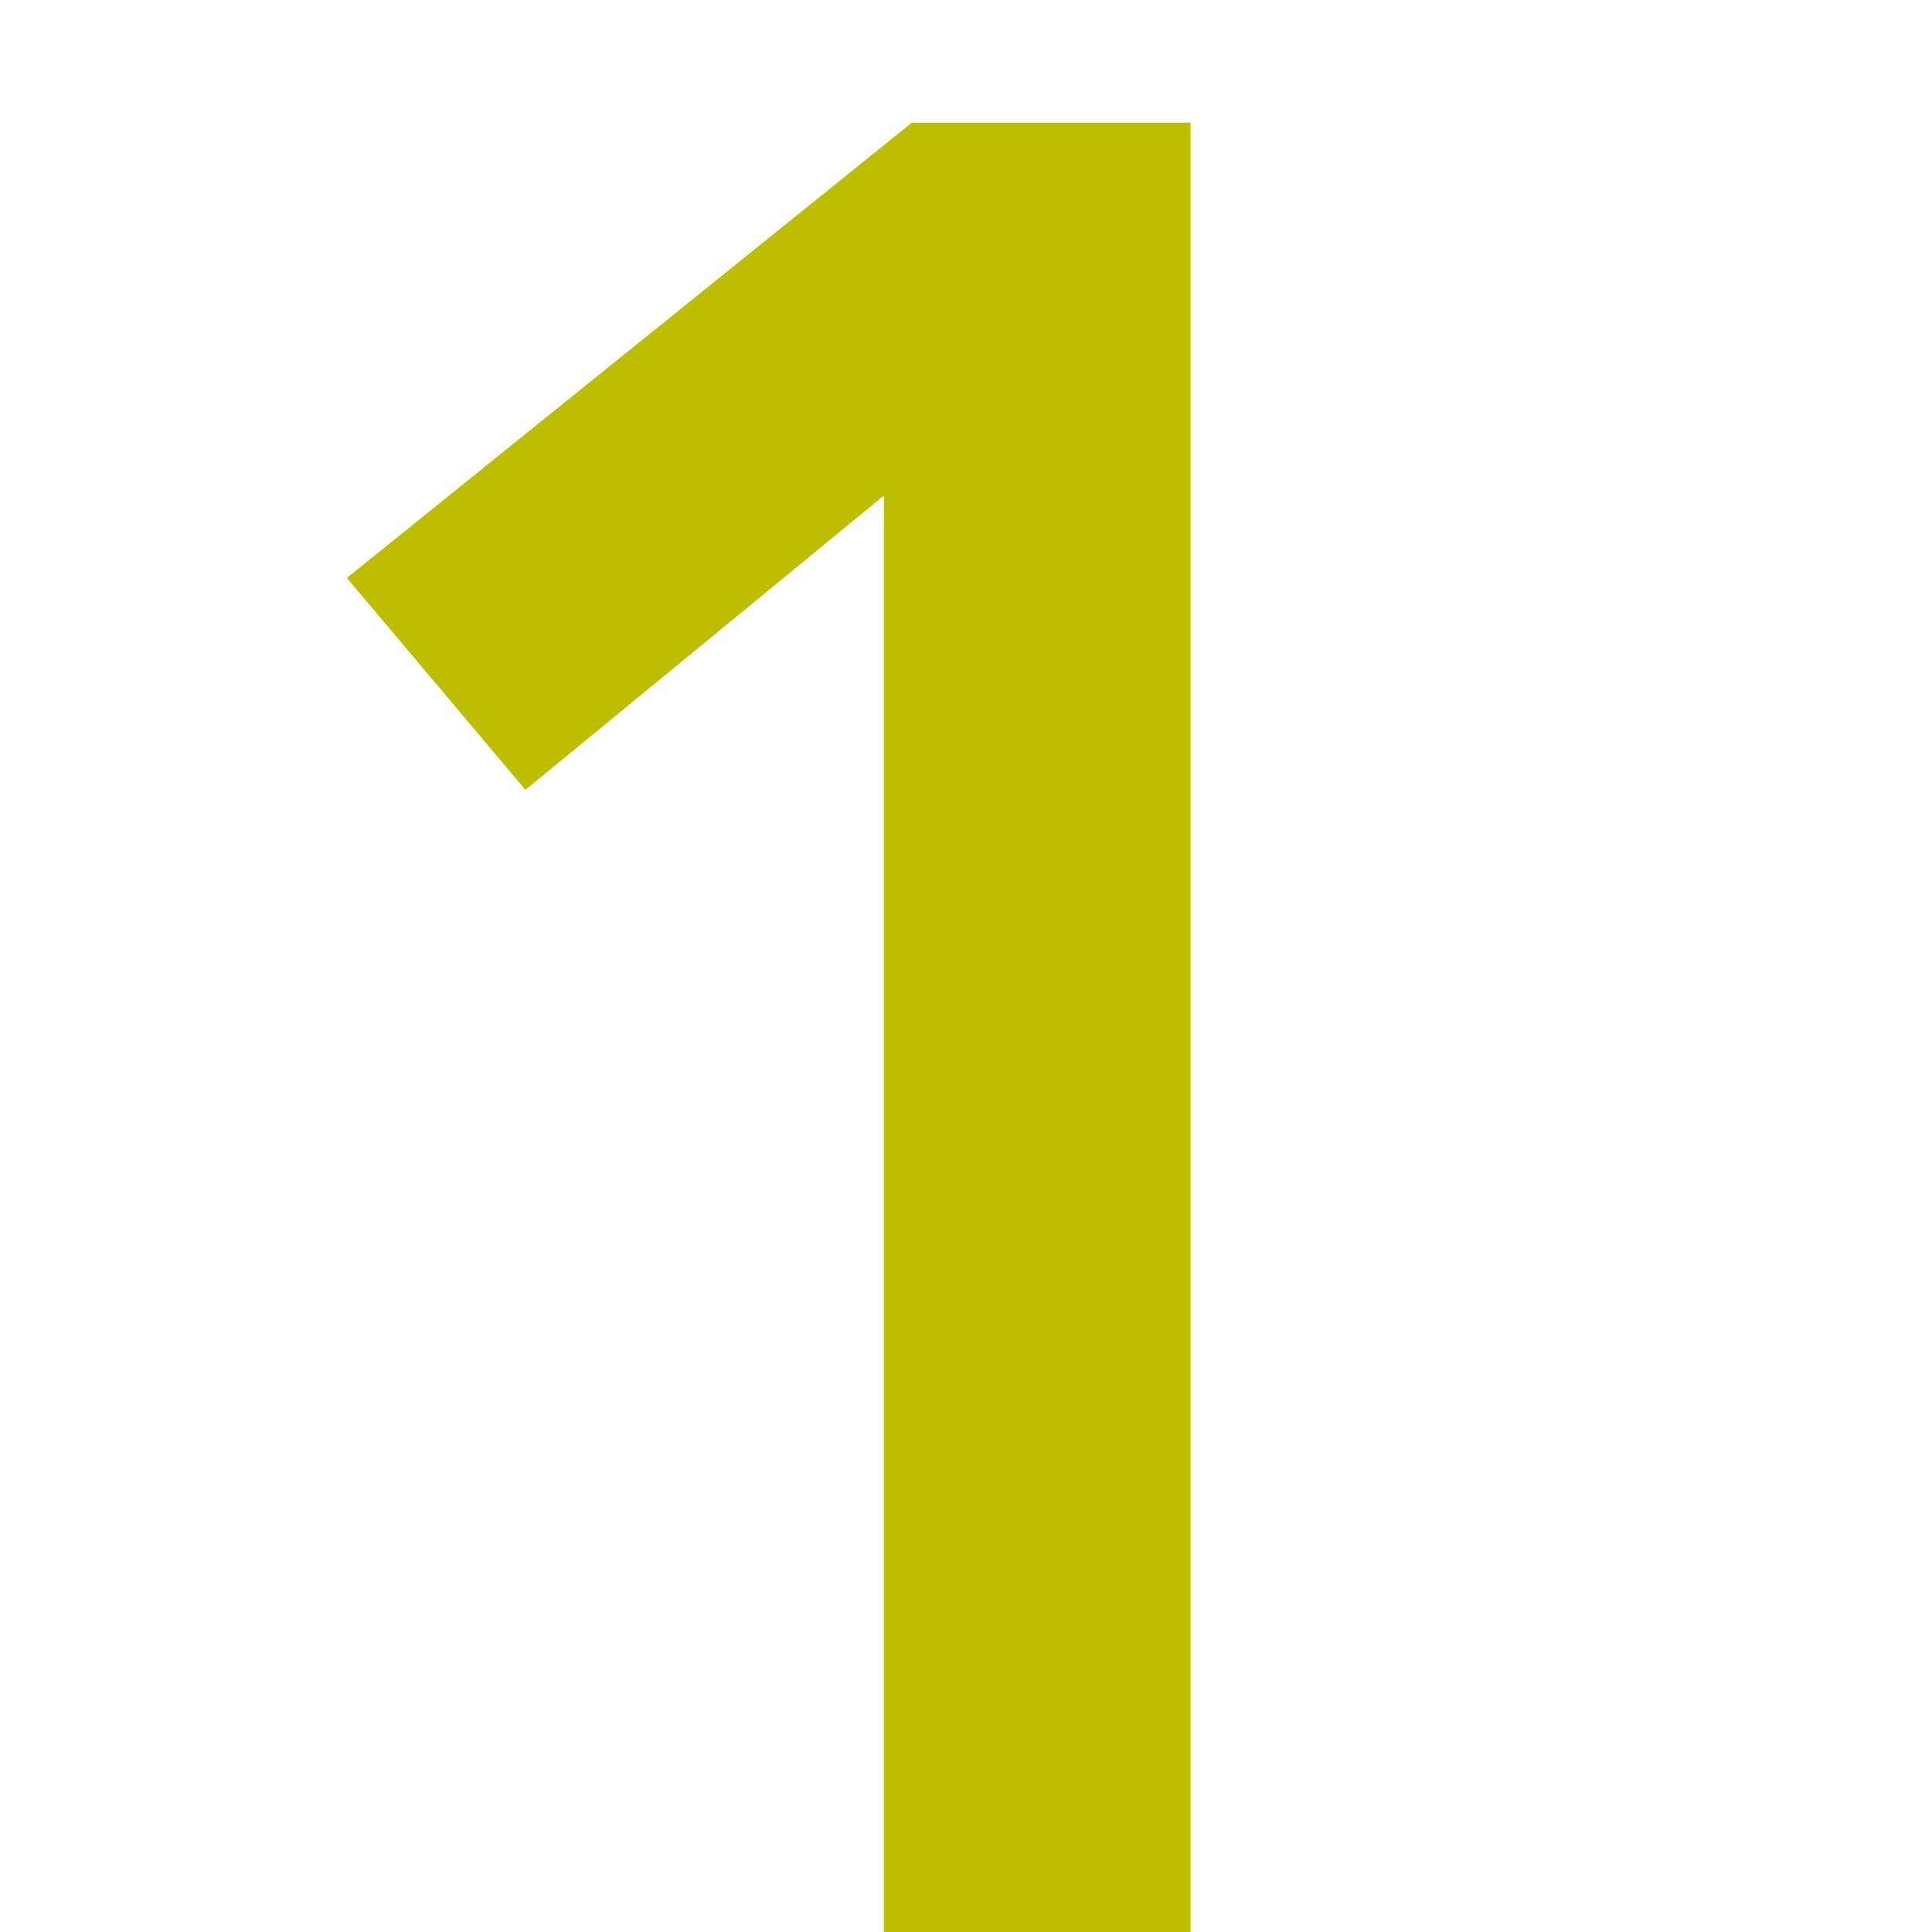 <?xml version="1.0" encoding="utf-8"?>
<!-- Generator: Adobe Illustrator 27.9.0, SVG Export Plug-In . SVG Version: 6.00 Build 0)  -->
<svg version="1.1" id="Ebene_1" xmlns="http://www.w3.org/2000/svg" xmlns:xlink="http://www.w3.org/1999/xlink" x="0px" y="0px"
	 viewBox="0 0 283.5 283.5" style="enable-background:new 0 0 283.5 283.5;" xml:space="preserve">
<style type="text/css">
	.st0{fill:#BEBE00;}
</style>
<g>
	<g>
		<path class="st0" d="M129.6,72.8l-52.5,43.1L50.9,84.8L133.8,18h40.9v265.5h-45V72.8H129.6z"/>
	</g>
</g>
</svg>
